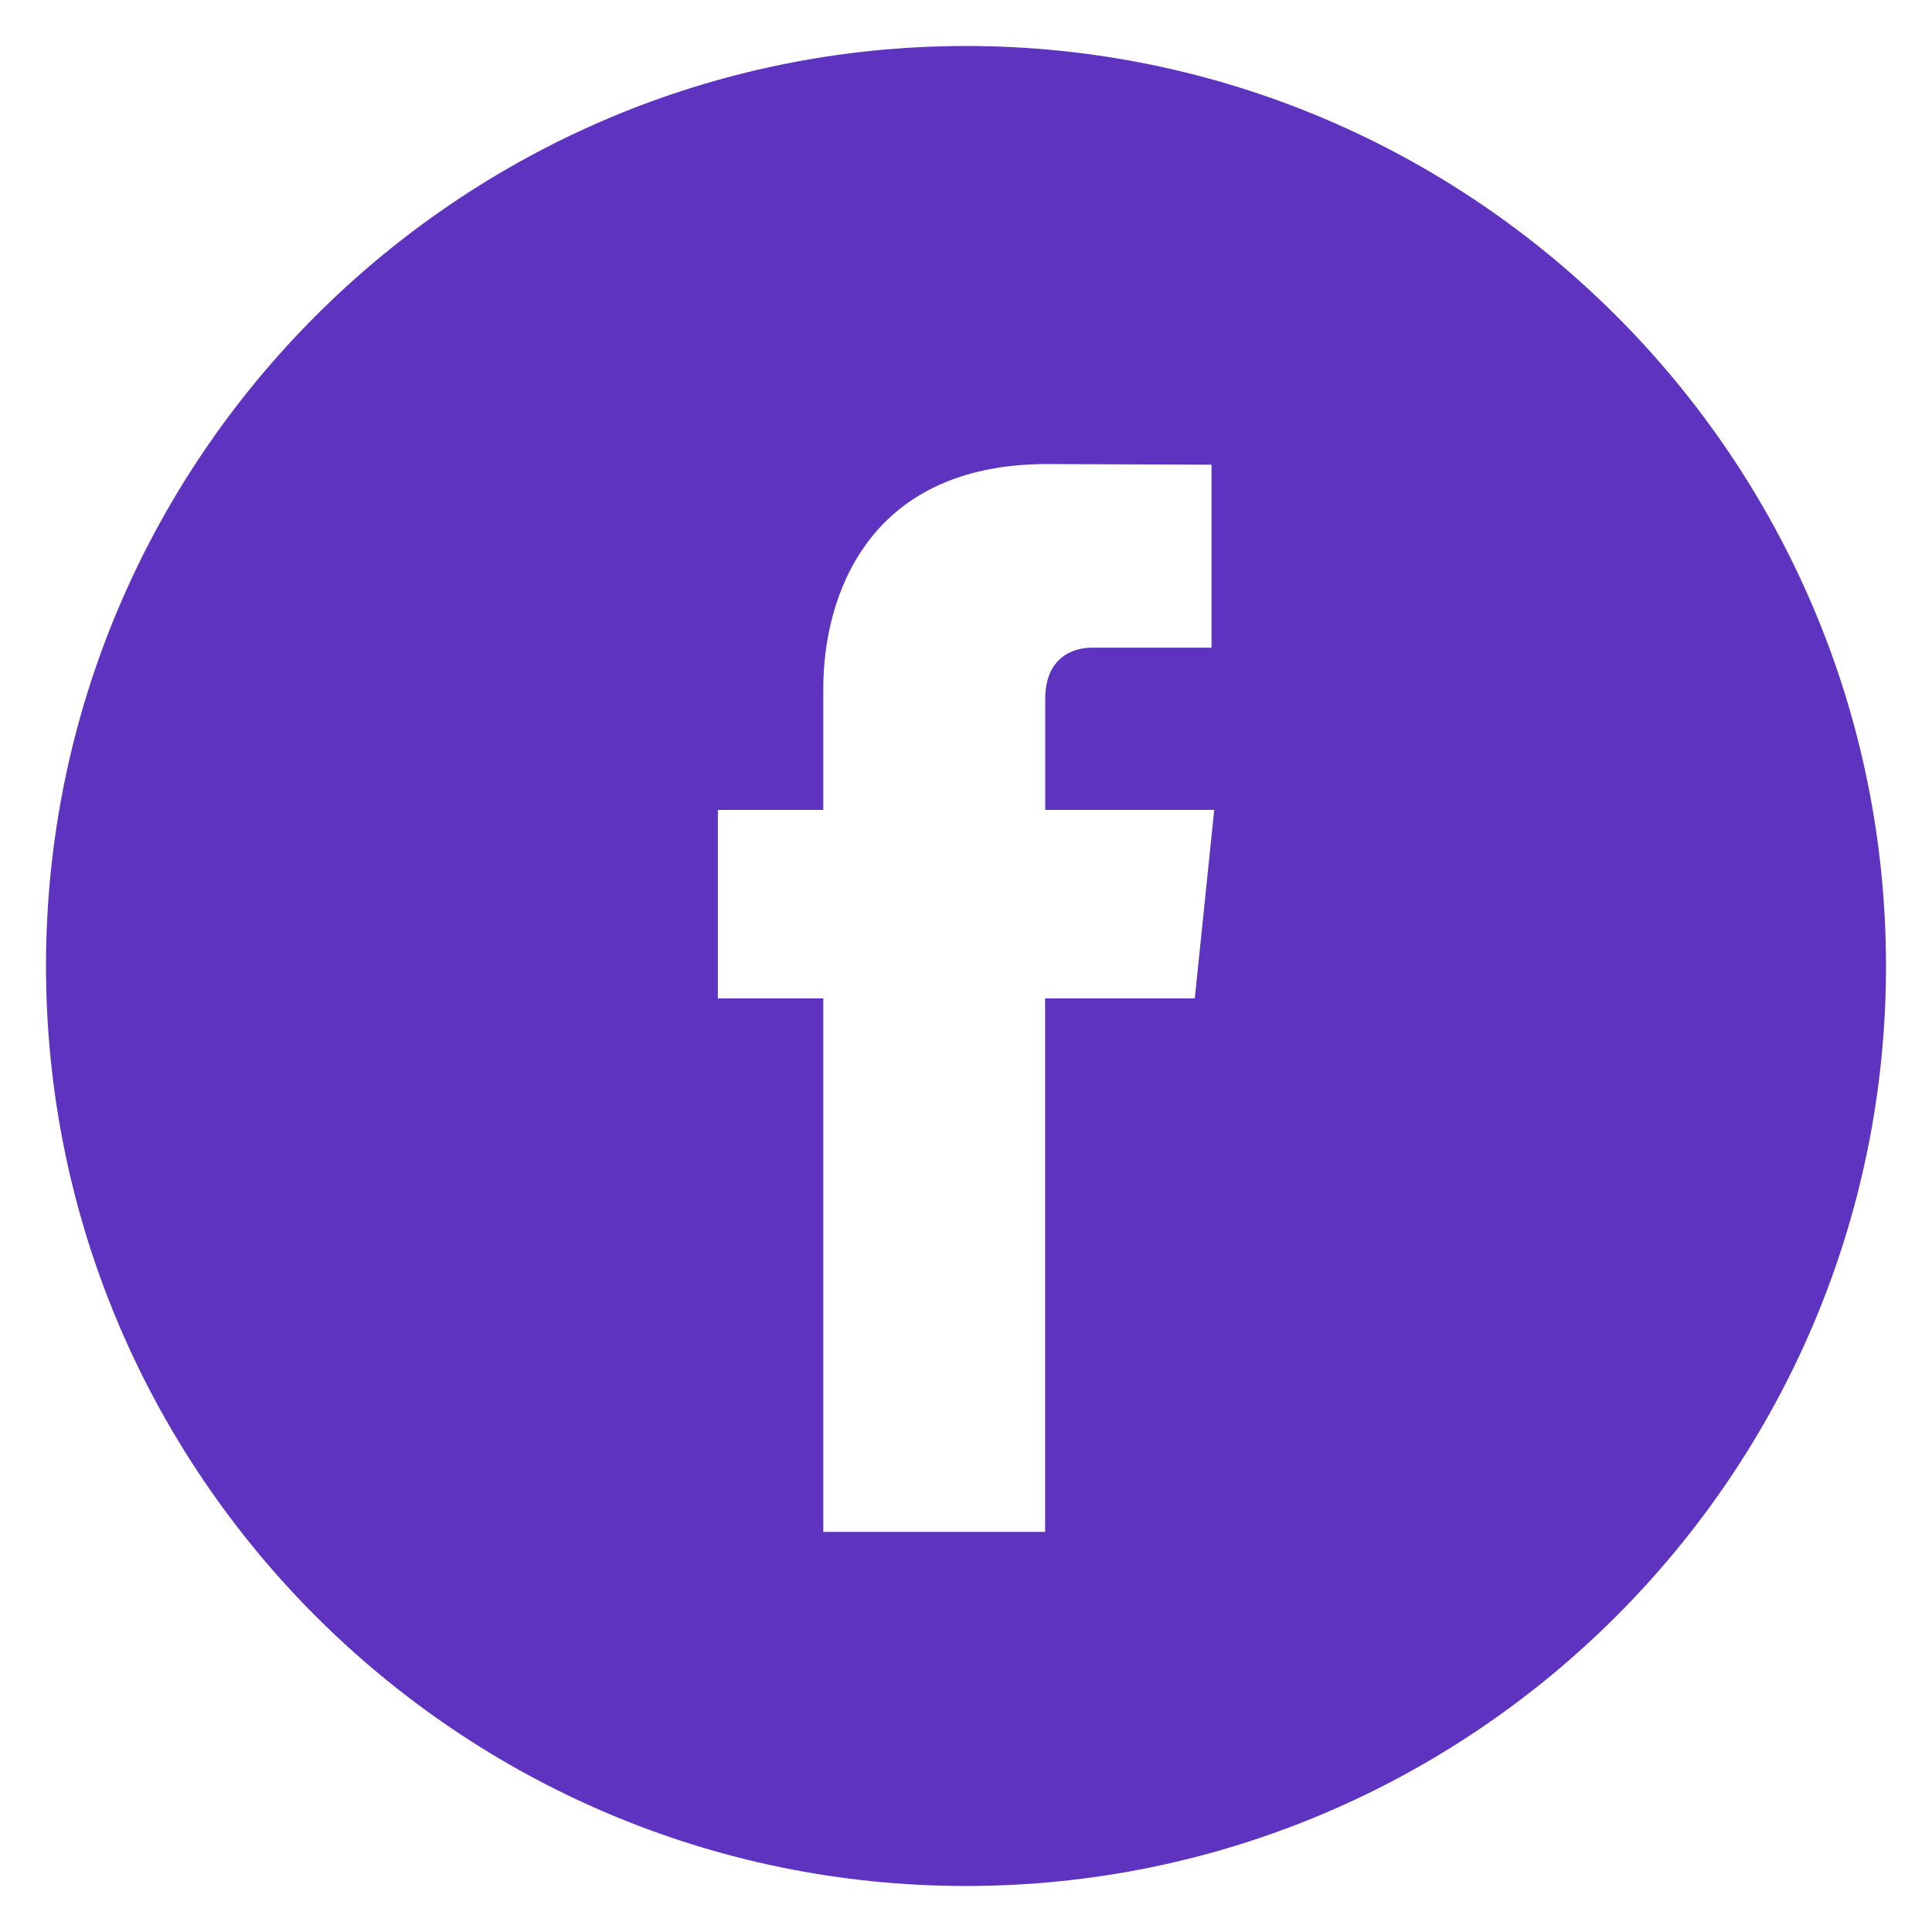 <svg width="30" height="30" viewBox="0 0 20 21" fill="none" xmlns="http://www.w3.org/2000/svg">
    <path d="M10 0.5C4.486 0.5 0 4.986 0 10.5C0 16.014 4.486 20.5 10 20.5C15.514 20.5 20 16.014 20 10.5C20 4.986 15.514 0.5 10 0.5ZM12.487 10.852H10.86C10.86 13.451 10.86 16.651 10.86 16.651H8.449C8.449 16.651 8.449 13.482 8.449 10.852H7.303V8.803H8.449V7.477C8.449 6.528 8.9 5.044 10.882 5.044L12.669 5.051V7.04C12.669 7.04 11.583 7.04 11.372 7.04C11.161 7.04 10.861 7.146 10.861 7.599V8.803H12.698L12.487 10.852Z" fill="#5E33BF"/>
</svg>
